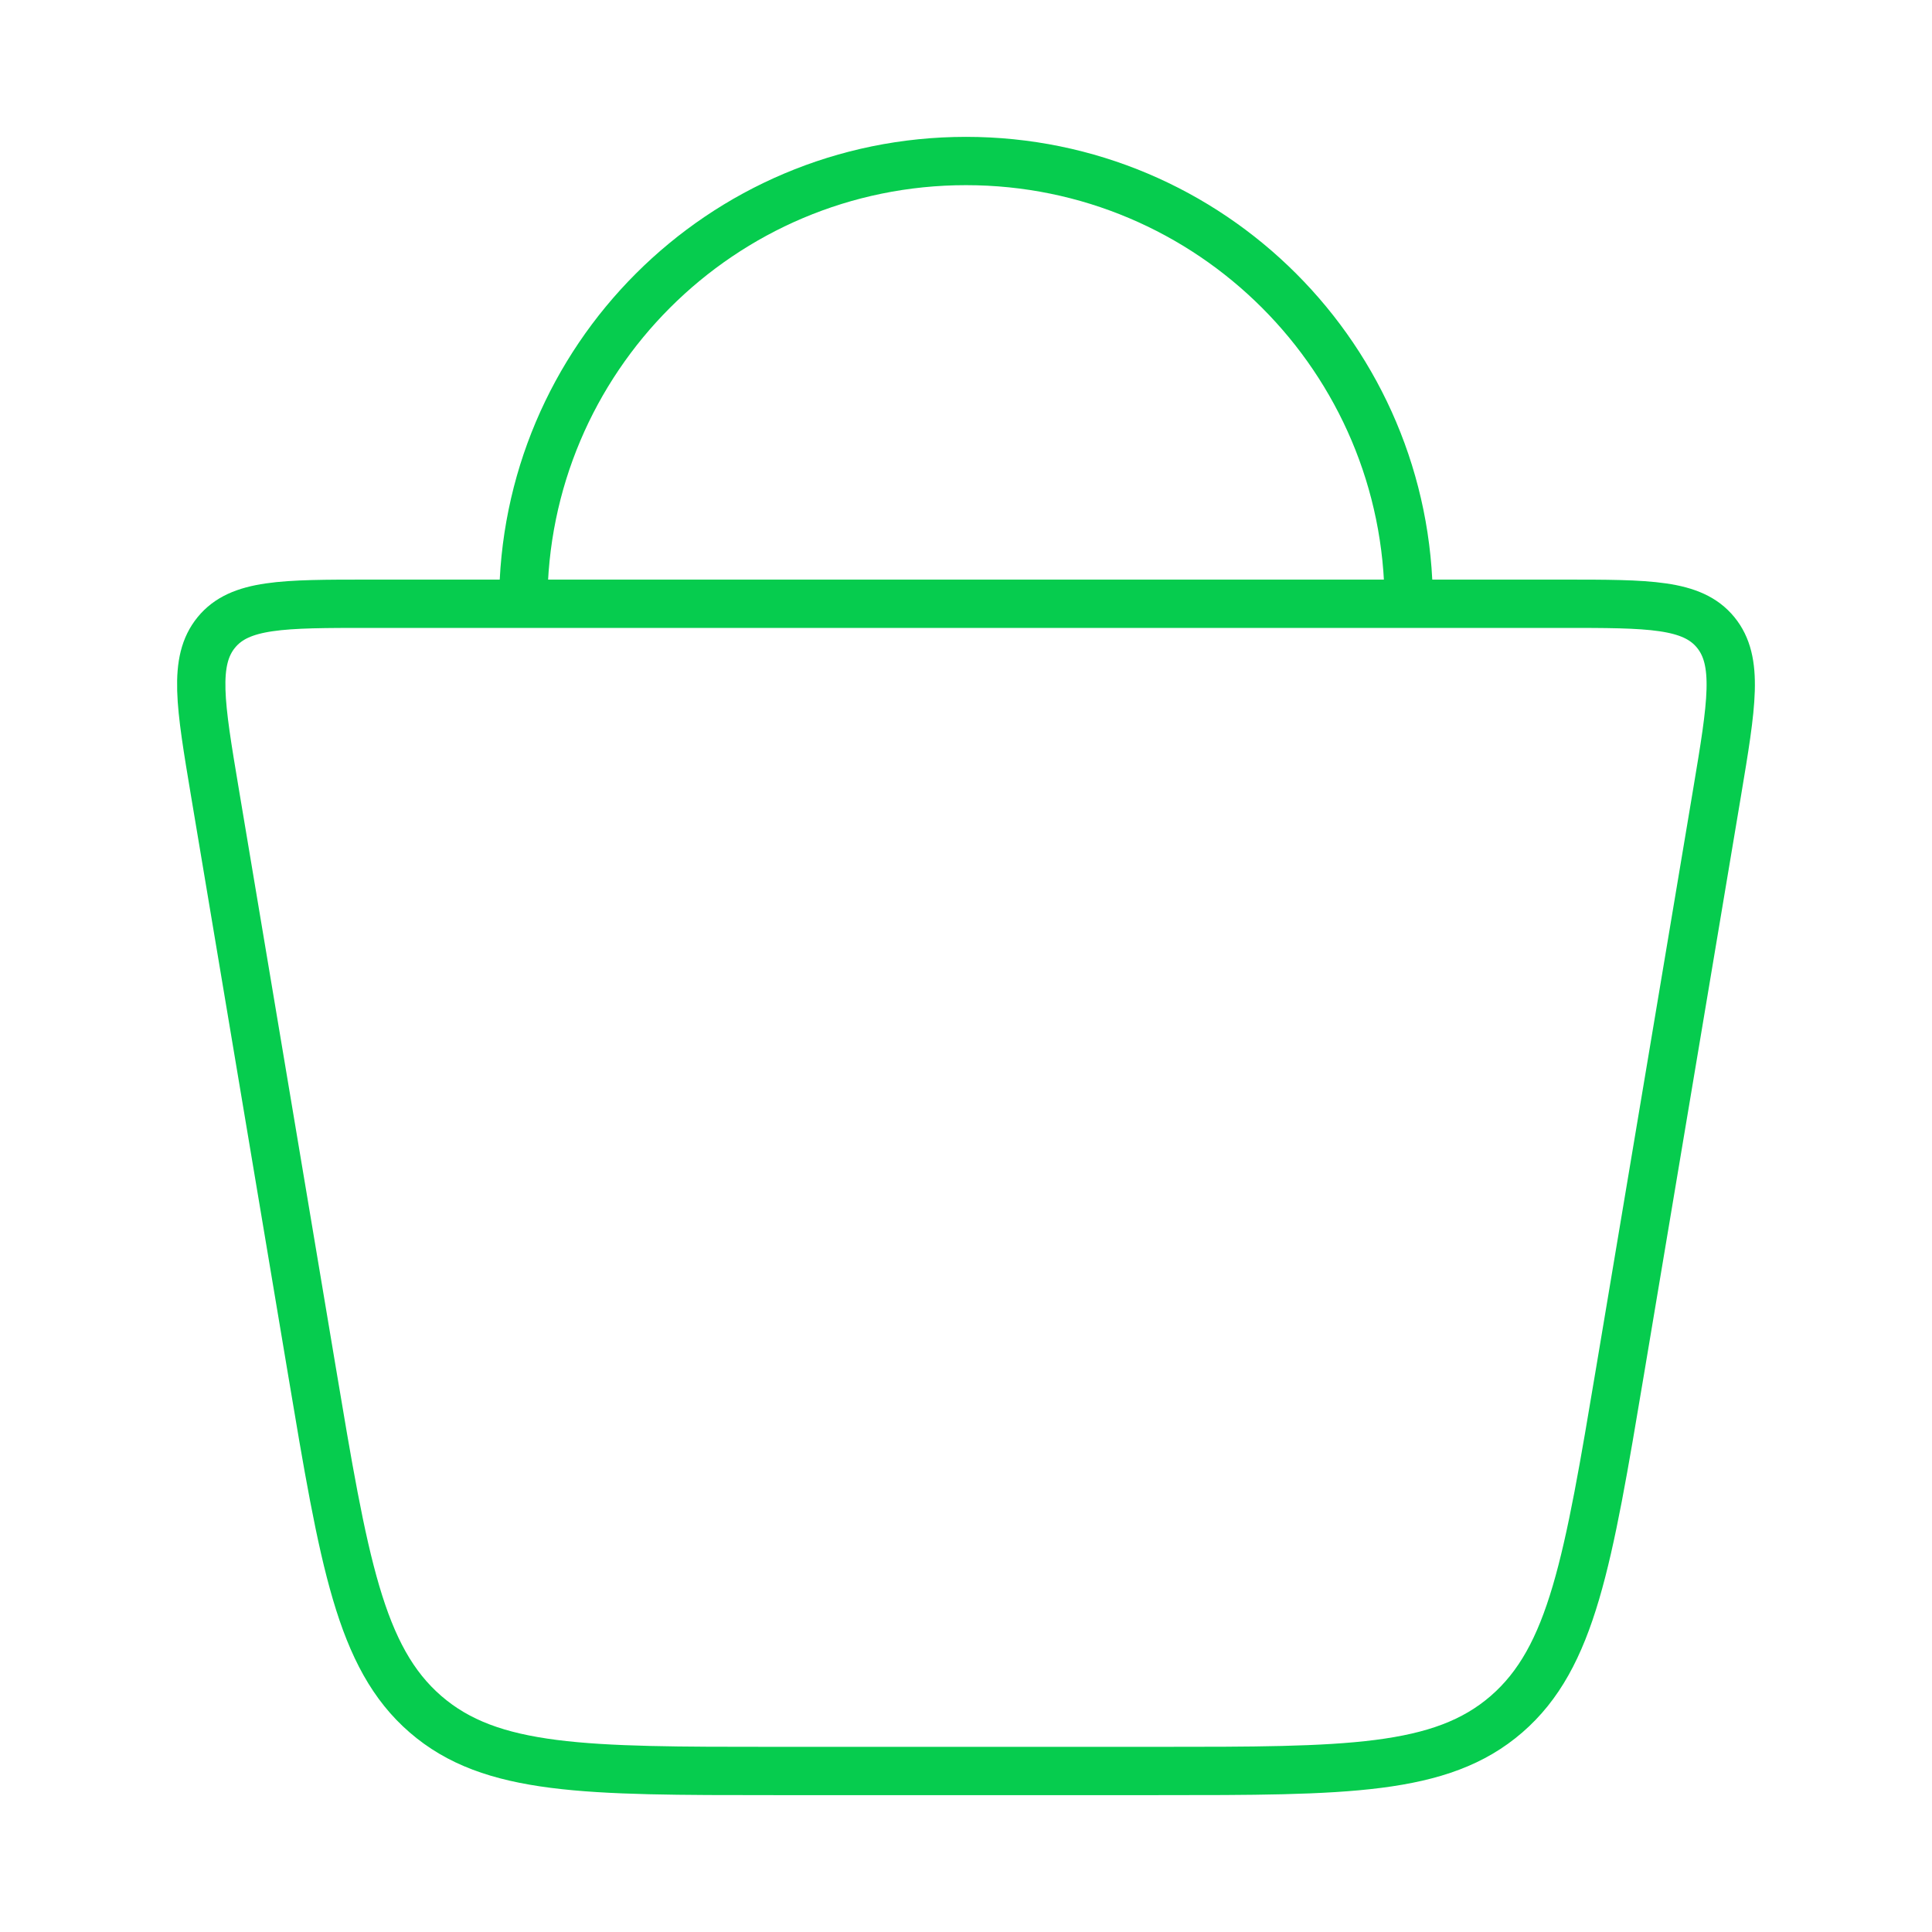 <?xml version="1.0" encoding="UTF-8"?> <svg xmlns="http://www.w3.org/2000/svg" width="56" height="56" viewBox="0 0 56 56" fill="none"><path d="M9.037 39.712L6.228 22.96C5.804 20.427 5.591 19.16 6.271 18.33C6.951 17.5 8.201 17.5 10.7 17.5H45.3C47.799 17.5 49.049 17.5 49.729 18.33C50.408 19.16 50.196 20.427 49.772 22.96L46.963 39.712C46.032 45.265 45.567 48.041 43.667 49.687C41.767 51.333 39.027 51.333 33.549 51.333H22.451C16.973 51.333 14.233 51.333 12.333 49.687C10.433 48.041 9.967 45.265 9.037 39.712Z" stroke="#06CC4E" stroke-width="1.4"></path><path d="M40.833 17.5C40.833 10.412 35.088 4.667 28 4.667C20.912 4.667 15.167 10.412 15.167 17.5" stroke="#06CC4E" stroke-width="1.4"></path></svg> 